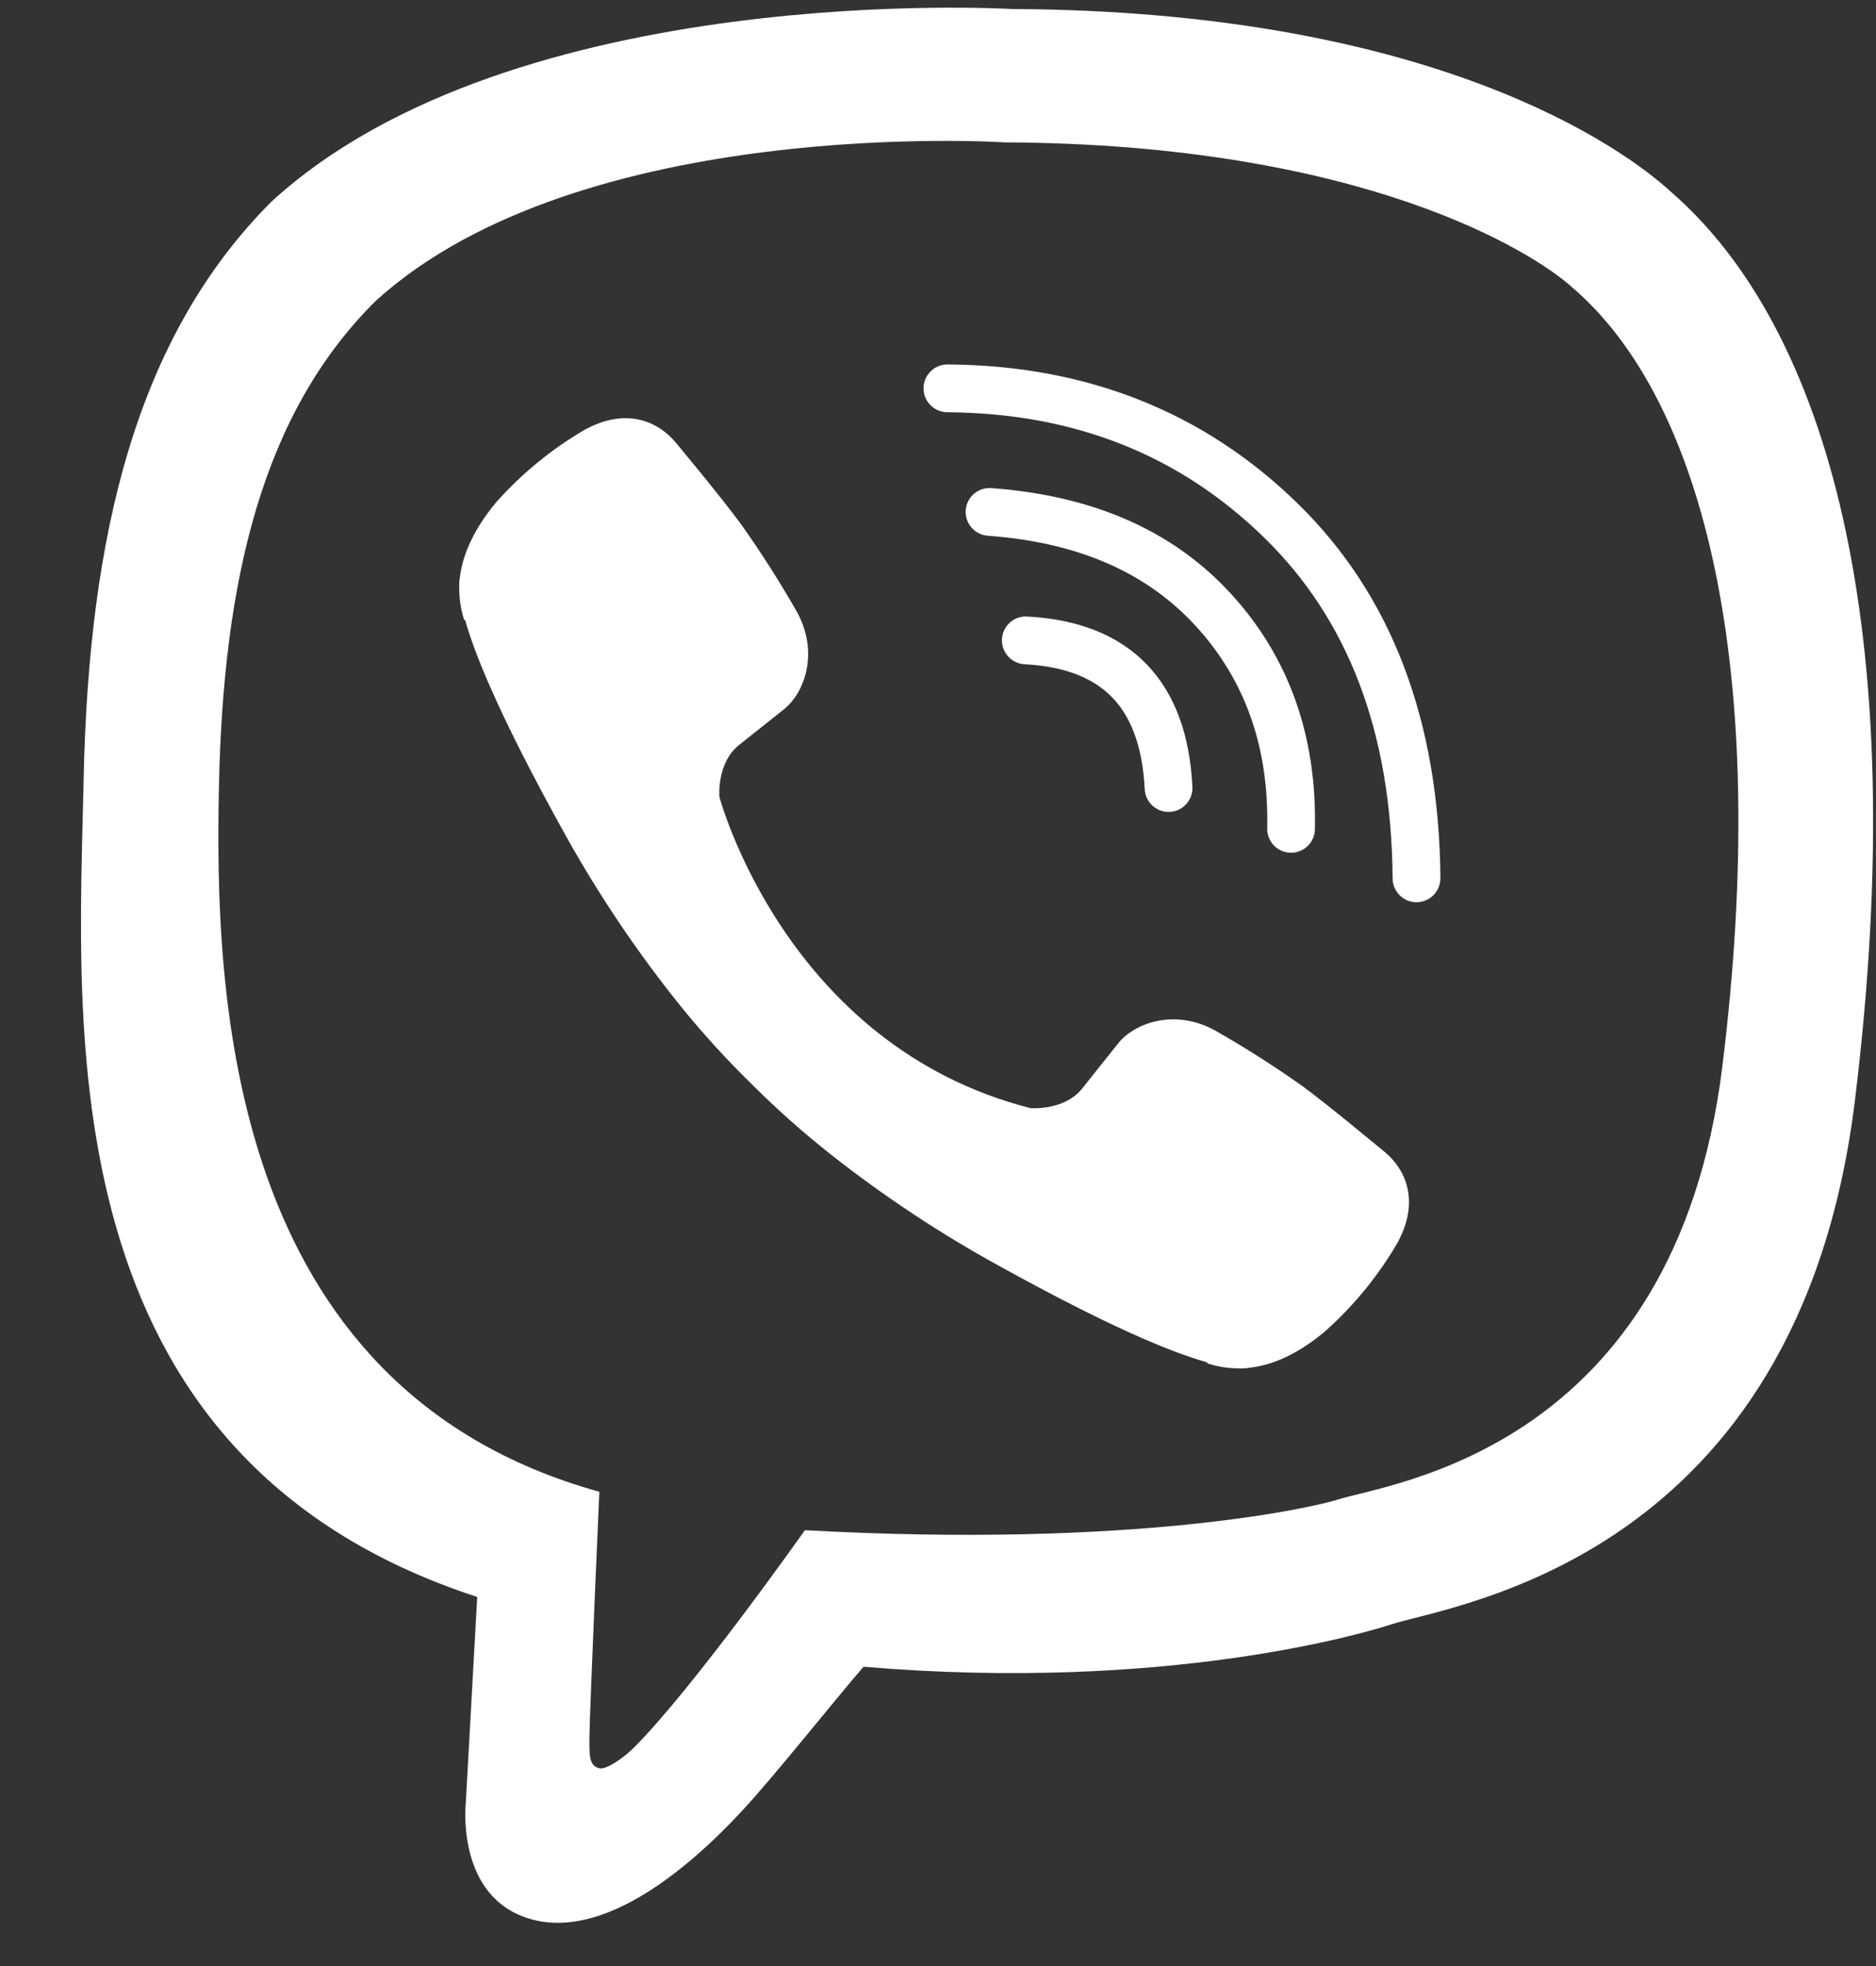 <svg width="21" height="22" viewBox="0 0 21 22" fill="none" xmlns="http://www.w3.org/2000/svg">
<rect x="0" y="0" width="21" height="22" fill="#333333" stroke="none"/>
<path d="M18.705 2.147C18.18 1.663 16.058 0.122 11.33 0.101C11.33 0.101 5.755 -0.235 3.037 2.258C1.525 3.771 0.992 5.985 0.936 8.73C0.88 11.475 0.499 16.29 5.342 17.87L5.214 20.176C5.214 20.176 5.105 21.161 5.854 21.446C6.676 21.759 7.654 20.967 8.309 20.261C8.668 19.874 9.292 19.086 9.666 18.651C13.057 18.937 15.278 18.273 15.574 18.177C16.259 17.954 20.134 17.458 20.764 12.314C21.414 7.012 20.449 3.659 18.705 2.147ZM19.28 11.934C18.748 16.229 15.553 16.595 14.973 16.781C14.727 16.86 12.741 17.329 9.01 17.123C9.01 17.123 7.771 18.879 7.1 19.552C6.996 19.657 6.791 19.808 6.709 19.787C6.593 19.759 6.597 19.644 6.598 19.444C6.6 19.159 6.709 16.693 6.709 16.693C2.514 15.528 2.403 11.091 2.451 8.798C2.499 6.506 2.929 4.628 4.209 3.364C6.507 1.282 11.243 1.593 11.243 1.593C15.242 1.611 17.158 2.815 17.602 3.218C19.078 4.482 19.829 7.504 19.28 11.933V11.934Z" fill="white"/>
<path fill-rule="evenodd" clip-rule="evenodd" d="M11.216 7.152C11.224 7.004 11.349 6.891 11.497 6.899C12.049 6.928 12.508 7.095 12.835 7.433C13.16 7.769 13.32 8.24 13.348 8.805C13.355 8.952 13.242 9.078 13.094 9.085C12.947 9.092 12.821 8.979 12.814 8.831C12.79 8.348 12.657 8.018 12.45 7.804C12.244 7.592 11.931 7.457 11.469 7.433C11.322 7.425 11.208 7.299 11.216 7.152Z" fill="white"/>
<path fill-rule="evenodd" clip-rule="evenodd" d="M10.81 5.709C10.821 5.562 10.949 5.451 11.097 5.462C12.219 5.544 13.123 5.927 13.781 6.646L13.781 6.646C14.432 7.358 14.742 8.243 14.719 9.281C14.716 9.428 14.594 9.546 14.446 9.542C14.299 9.539 14.182 9.417 14.185 9.269C14.205 8.354 13.935 7.607 13.387 7.007C12.84 6.41 12.075 6.069 11.057 5.995C10.91 5.984 10.8 5.856 10.81 5.709Z" fill="white"/>
<path fill-rule="evenodd" clip-rule="evenodd" d="M10.338 4.344C10.339 4.196 10.46 4.077 10.608 4.078C12.159 4.089 13.471 4.605 14.524 5.632C15.585 6.667 16.11 8.076 16.124 9.826C16.125 9.974 16.006 10.095 15.858 10.096C15.711 10.097 15.59 9.978 15.589 9.83C15.577 8.19 15.089 6.93 14.15 6.015C13.203 5.091 12.027 4.623 10.604 4.613C10.456 4.612 10.337 4.491 10.338 4.344Z" fill="white"/>
<path d="M11.535 12.4C11.535 12.4 11.911 12.432 12.113 12.182L12.508 11.686C12.698 11.44 13.157 11.283 13.607 11.534C13.944 11.726 14.271 11.935 14.587 12.159C14.886 12.379 15.497 12.889 15.499 12.889C15.79 13.135 15.857 13.496 15.659 13.876C15.659 13.879 15.657 13.882 15.657 13.884C15.439 14.263 15.162 14.604 14.836 14.895C14.832 14.897 14.832 14.899 14.829 14.901C14.546 15.137 14.268 15.272 13.995 15.304C13.955 15.311 13.914 15.314 13.873 15.312C13.753 15.313 13.633 15.294 13.519 15.257L13.51 15.244C13.089 15.126 12.387 14.829 11.218 14.184C10.541 13.815 9.897 13.389 9.292 12.912C8.989 12.672 8.7 12.416 8.426 12.143L8.397 12.114L8.368 12.085L8.338 12.056C8.329 12.046 8.319 12.037 8.309 12.027C8.037 11.753 7.78 11.464 7.541 11.161C7.063 10.556 6.638 9.912 6.269 9.235C5.624 8.065 5.327 7.364 5.208 6.943L5.195 6.934C5.158 6.819 5.14 6.7 5.141 6.579C5.139 6.539 5.141 6.498 5.148 6.457C5.183 6.185 5.317 5.907 5.552 5.623C5.554 5.62 5.556 5.62 5.558 5.616C5.849 5.29 6.19 5.013 6.569 4.795C6.571 4.795 6.575 4.793 6.577 4.793C6.957 4.595 7.318 4.662 7.564 4.952C7.566 4.954 8.075 5.565 8.293 5.863C8.518 6.18 8.727 6.507 8.919 6.844C9.17 7.294 9.013 7.754 8.767 7.944L8.271 8.338C8.02 8.541 8.053 8.916 8.053 8.916C8.053 8.916 8.788 11.699 11.535 12.4Z" fill="white"/>
</svg>
